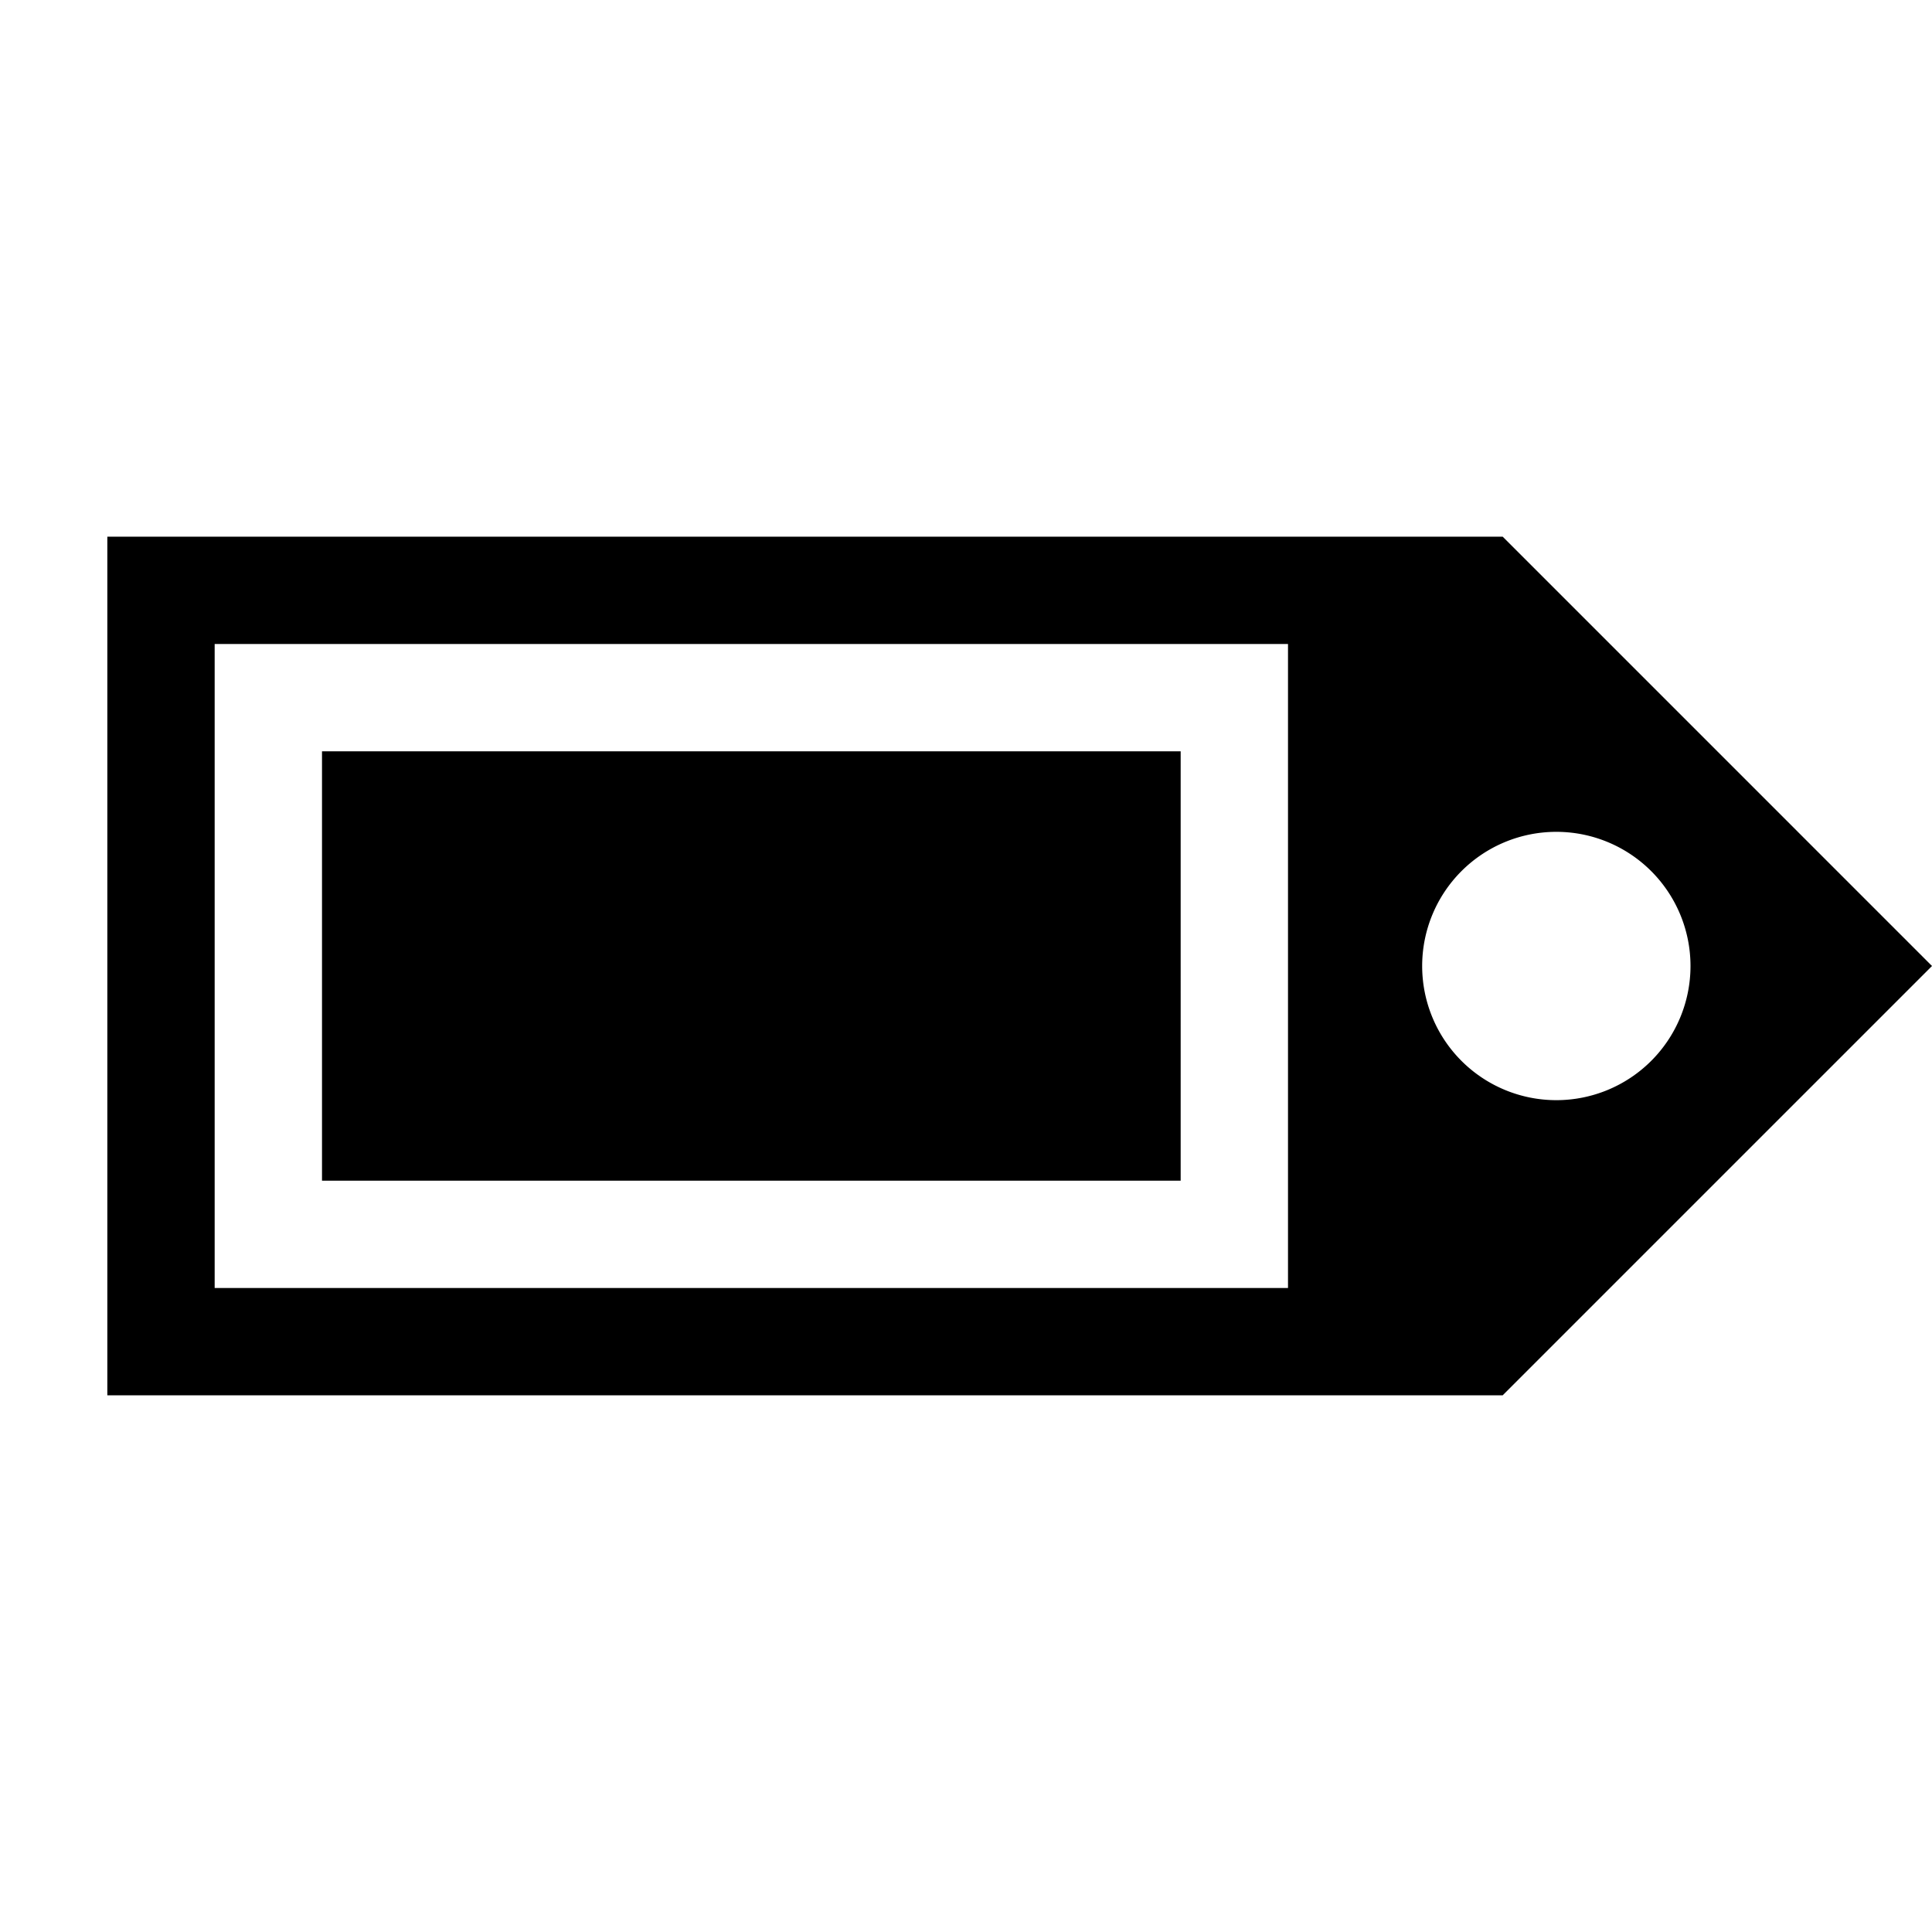 <svg xmlns="http://www.w3.org/2000/svg" height="18" viewBox="0 0 18 18" width="18"><path d="M1 5v8h13l4-4-4-4H1zm1 1h10v6H2V6zm1 1v4h8V7H3zm11.5.75a1.25 1.25 0 1 1 0 2.5 1.25 1.25 0 0 1 0-2.5z"/></svg>